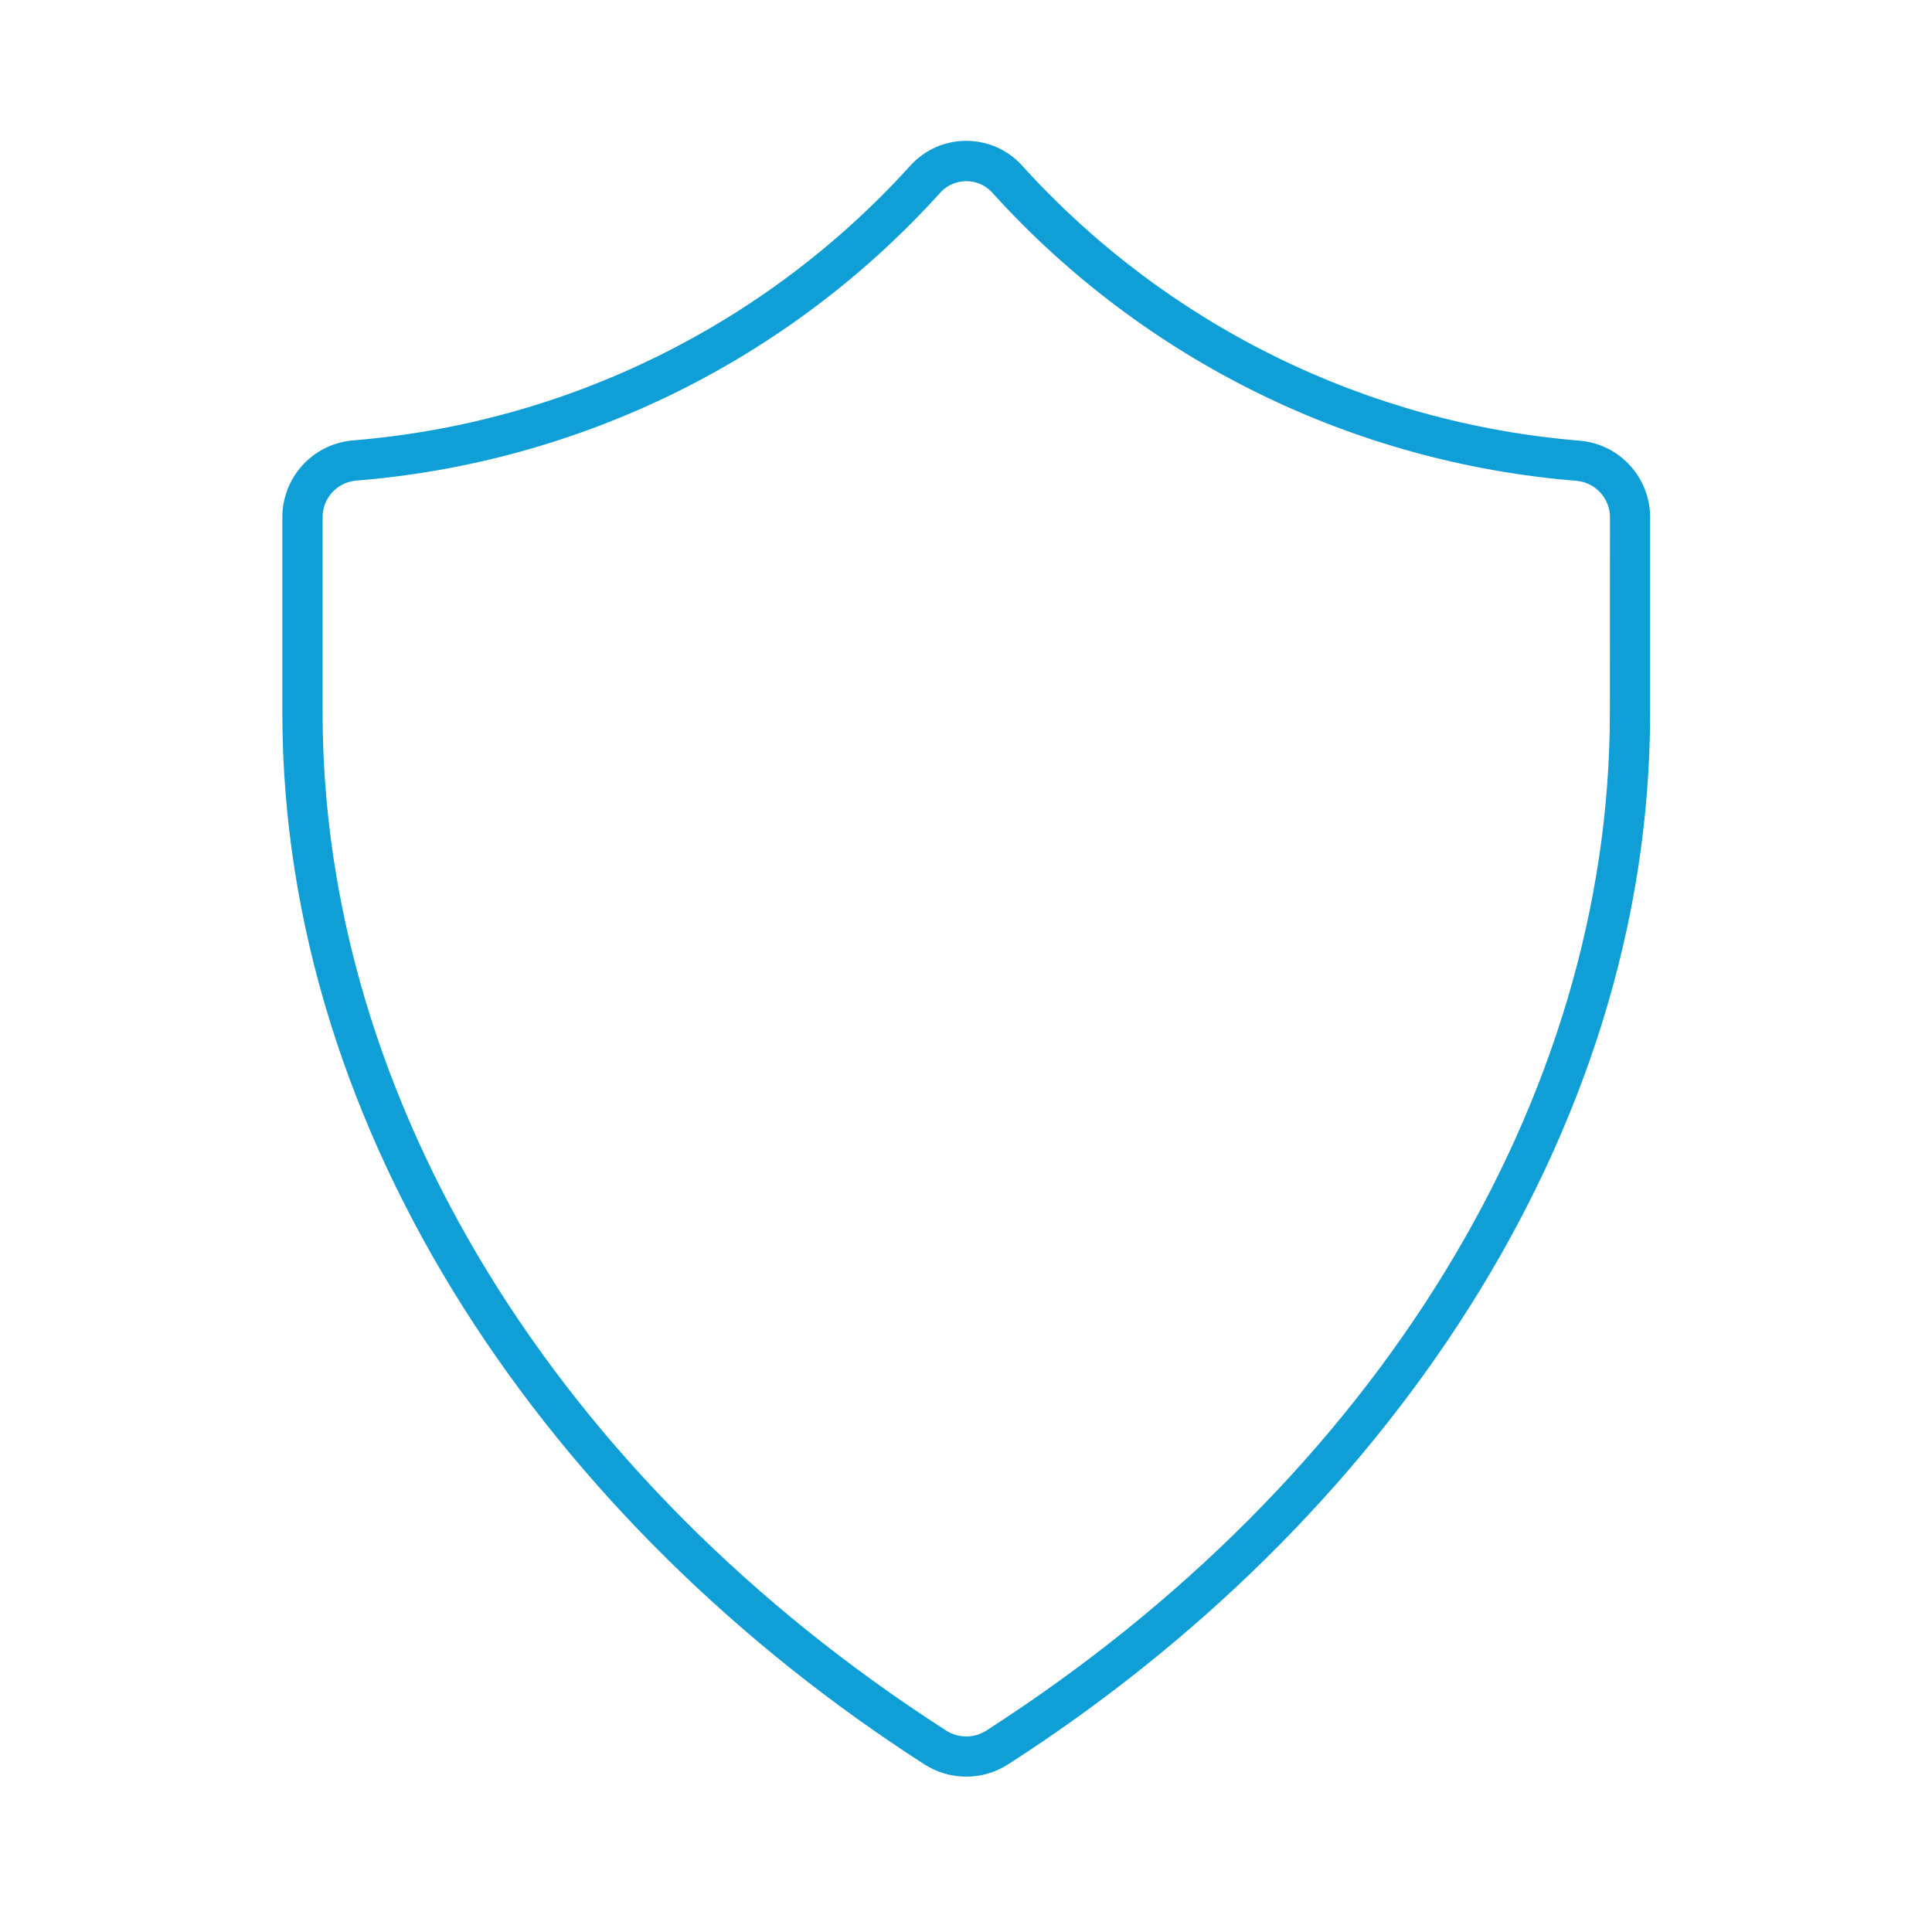 <svg width="96" height="96" xmlns="http://www.w3.org/2000/svg" xmlns:xlink="http://www.w3.org/1999/xlink" xml:space="preserve" overflow="hidden"><g transform="translate(-592 -312)"><path d="M670.532 333.9C659.914 333.042 650.02 328.18 642.853 320.3 641.5 318.731 639.132 318.556 637.563 319.908 637.423 320.029 637.292 320.16 637.171 320.3 630.005 328.18 620.108 333.038 609.491 333.887 607.516 334.079 606.015 335.746 606.03 337.73L606.03 347.414C606.03 368.476 619.385 387.742 637.921 399.663 639.193 400.487 640.83 400.487 642.102 399.663 660.639 387.746 673.993 368.49 673.993 347.428L673.993 337.745C674.013 335.759 672.509 334.088 670.532 333.9ZM671.993 347.427C671.993 366.612 660.415 385.512 641.021 397.984 640.408 398.384 639.616 398.384 639.003 397.984 619.609 385.513 608.03 366.609 608.03 347.418L608.03 337.734C608.012 336.791 608.715 335.99 609.652 335.885 620.778 335.004 631.149 329.914 638.652 321.651 639.262 320.899 640.367 320.784 641.119 321.394 641.214 321.471 641.299 321.557 641.376 321.651 648.88 329.913 659.25 335.006 670.376 335.895 671.314 336 672.017 336.802 671.999 337.745Z" fill="#0F9ED5"/></g></svg>